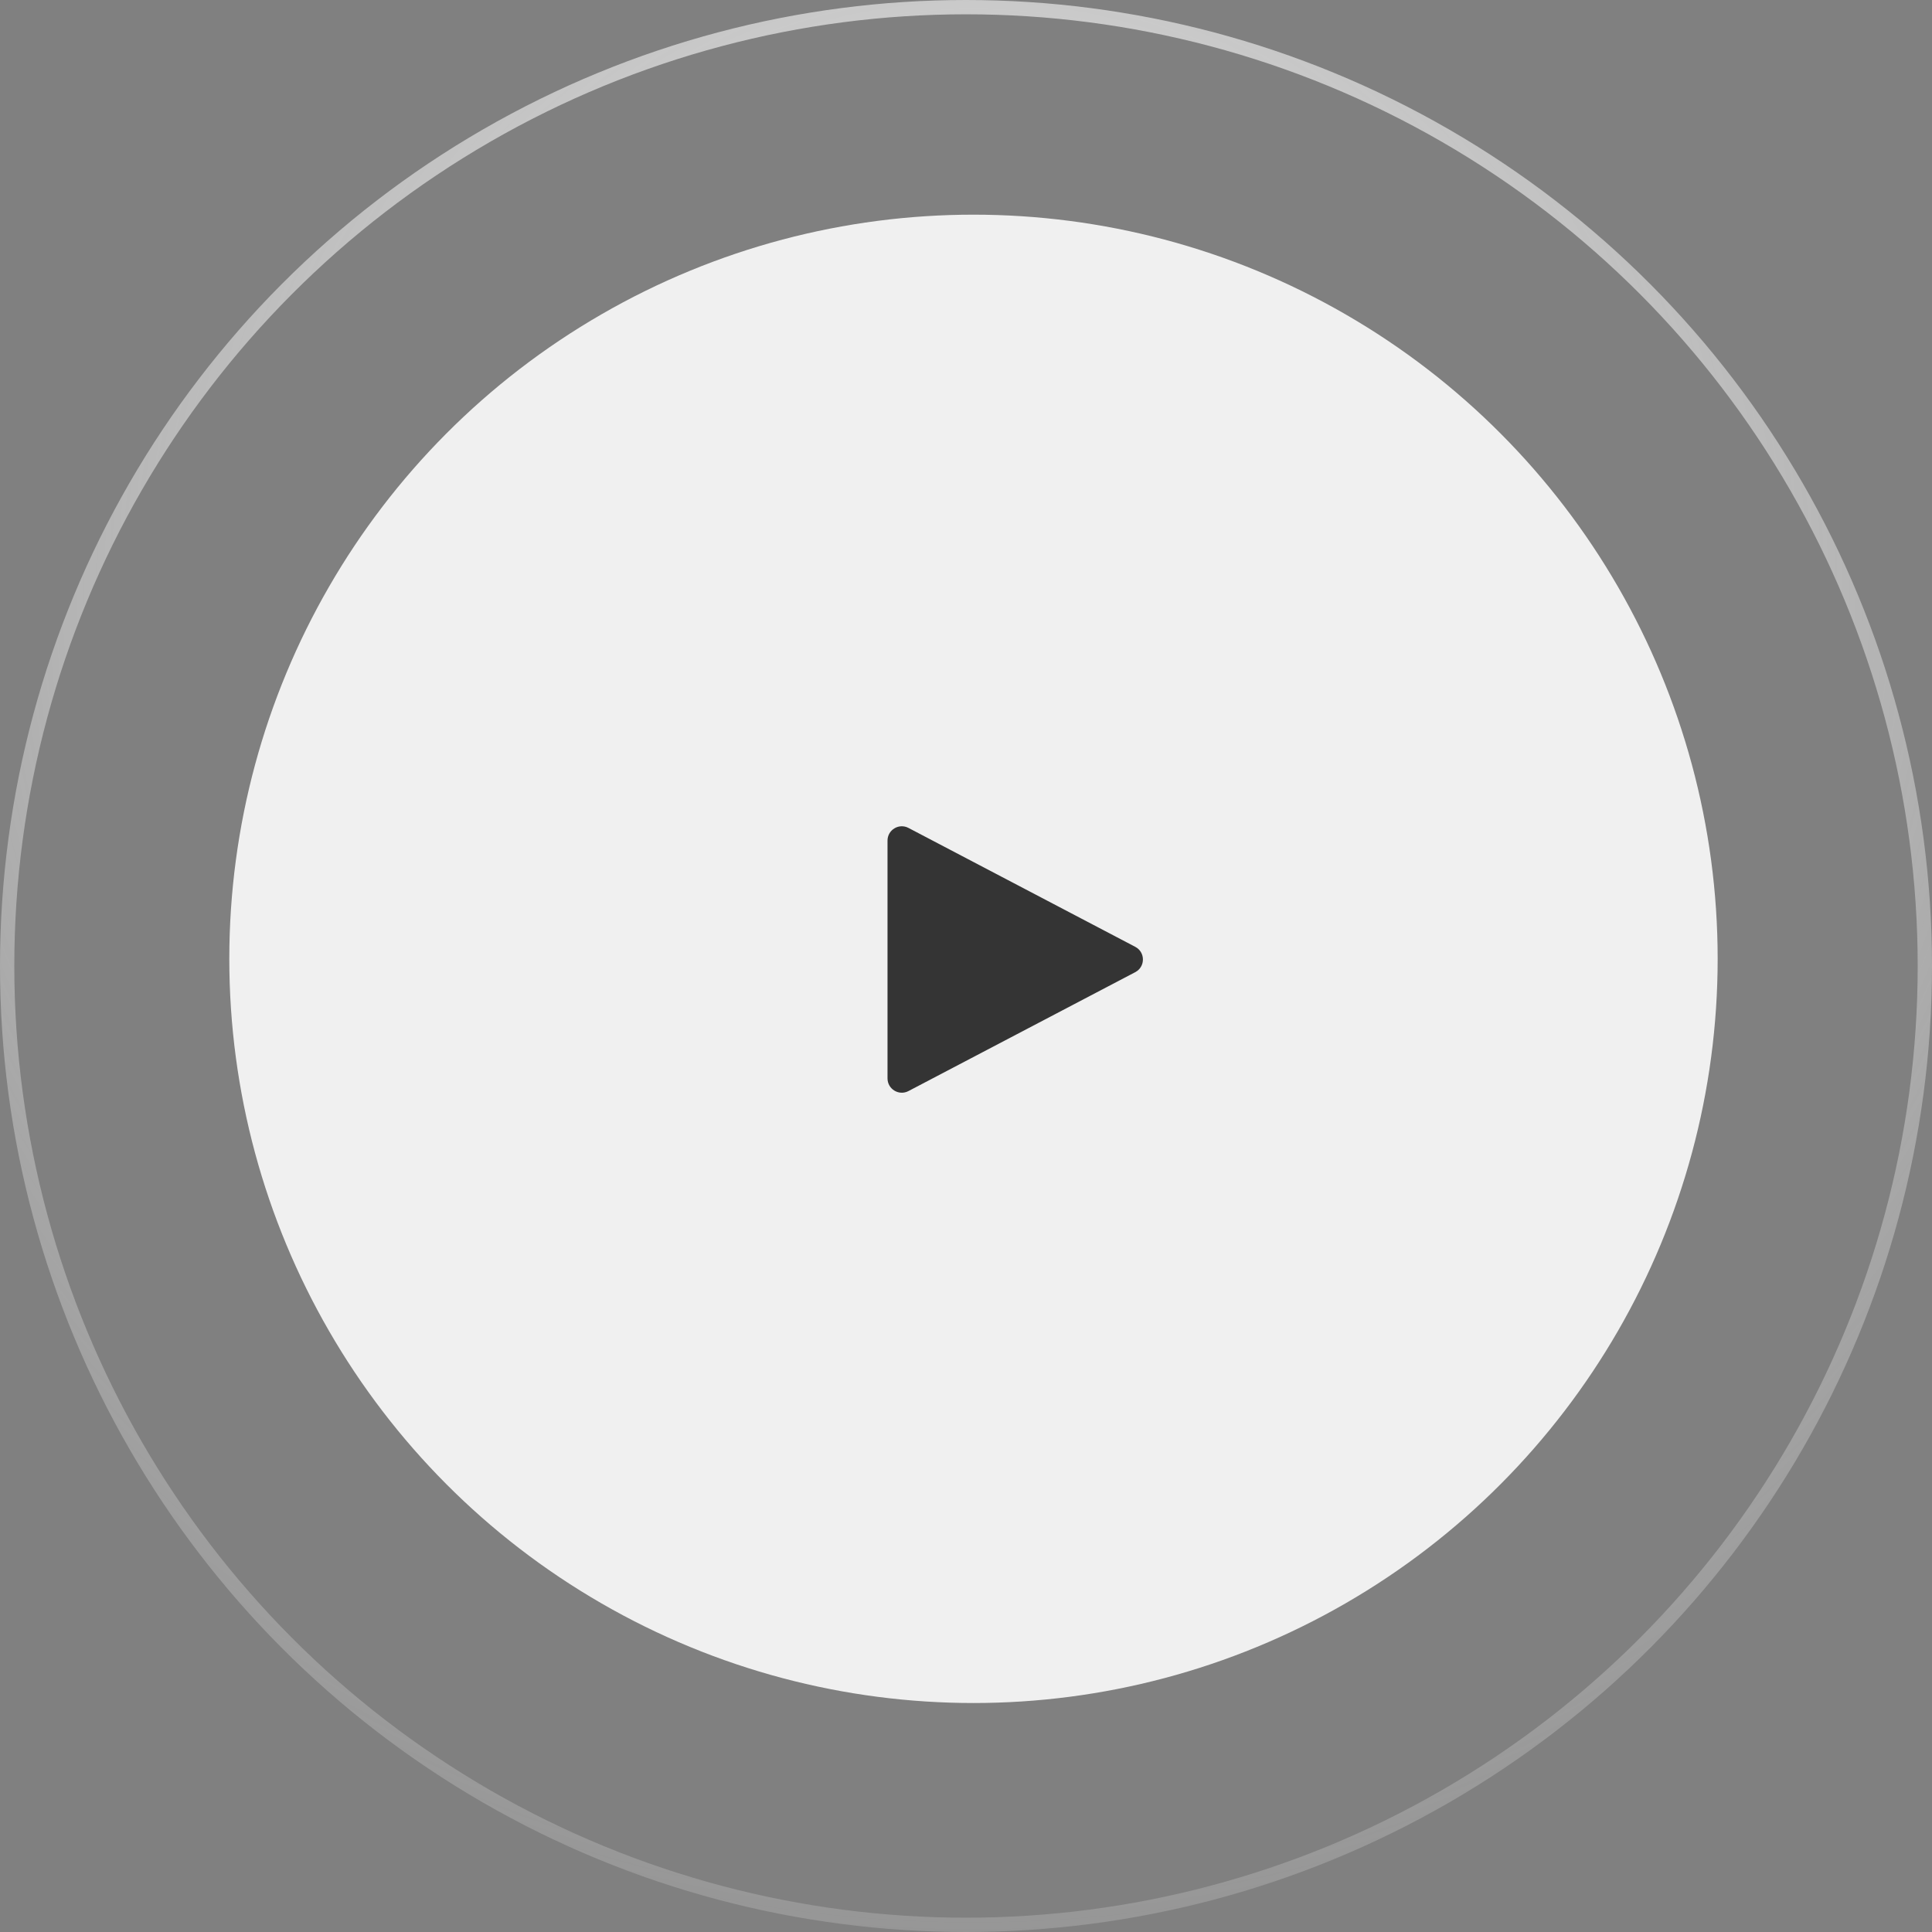 <?xml version="1.0" encoding="UTF-8"?> <svg xmlns="http://www.w3.org/2000/svg" width="135" height="135" viewBox="0 0 135 135" fill="none"><rect x="0" y="0" width="135" height="135" fill="#808080" stroke="none"/> <circle cx="67.5" cy="67.5" r="67" stroke="url(#paint0_radial_1205_259)"></circle> <circle cx="68.023" cy="67" r="52" fill="#F0F0F0"></circle> <path d="M79.326 66.16C80.041 66.534 80.041 67.556 79.326 67.931L63.48 76.239C62.814 76.588 62.016 76.105 62.016 75.353V58.737C62.016 57.986 62.814 57.503 63.48 57.852L79.326 66.16Z" fill="#343434"></path> <defs> <radialGradient id="paint0_radial_1205_259" cx="0" cy="0" r="1" gradientUnits="userSpaceOnUse" gradientTransform="translate(68 41) rotate(90) scale(116.5)"> <stop stop-color="#F0F0F0"></stop> <stop offset="1" stop-color="#F0F0F0" stop-opacity="0"></stop> </radialGradient> </defs> </svg> 